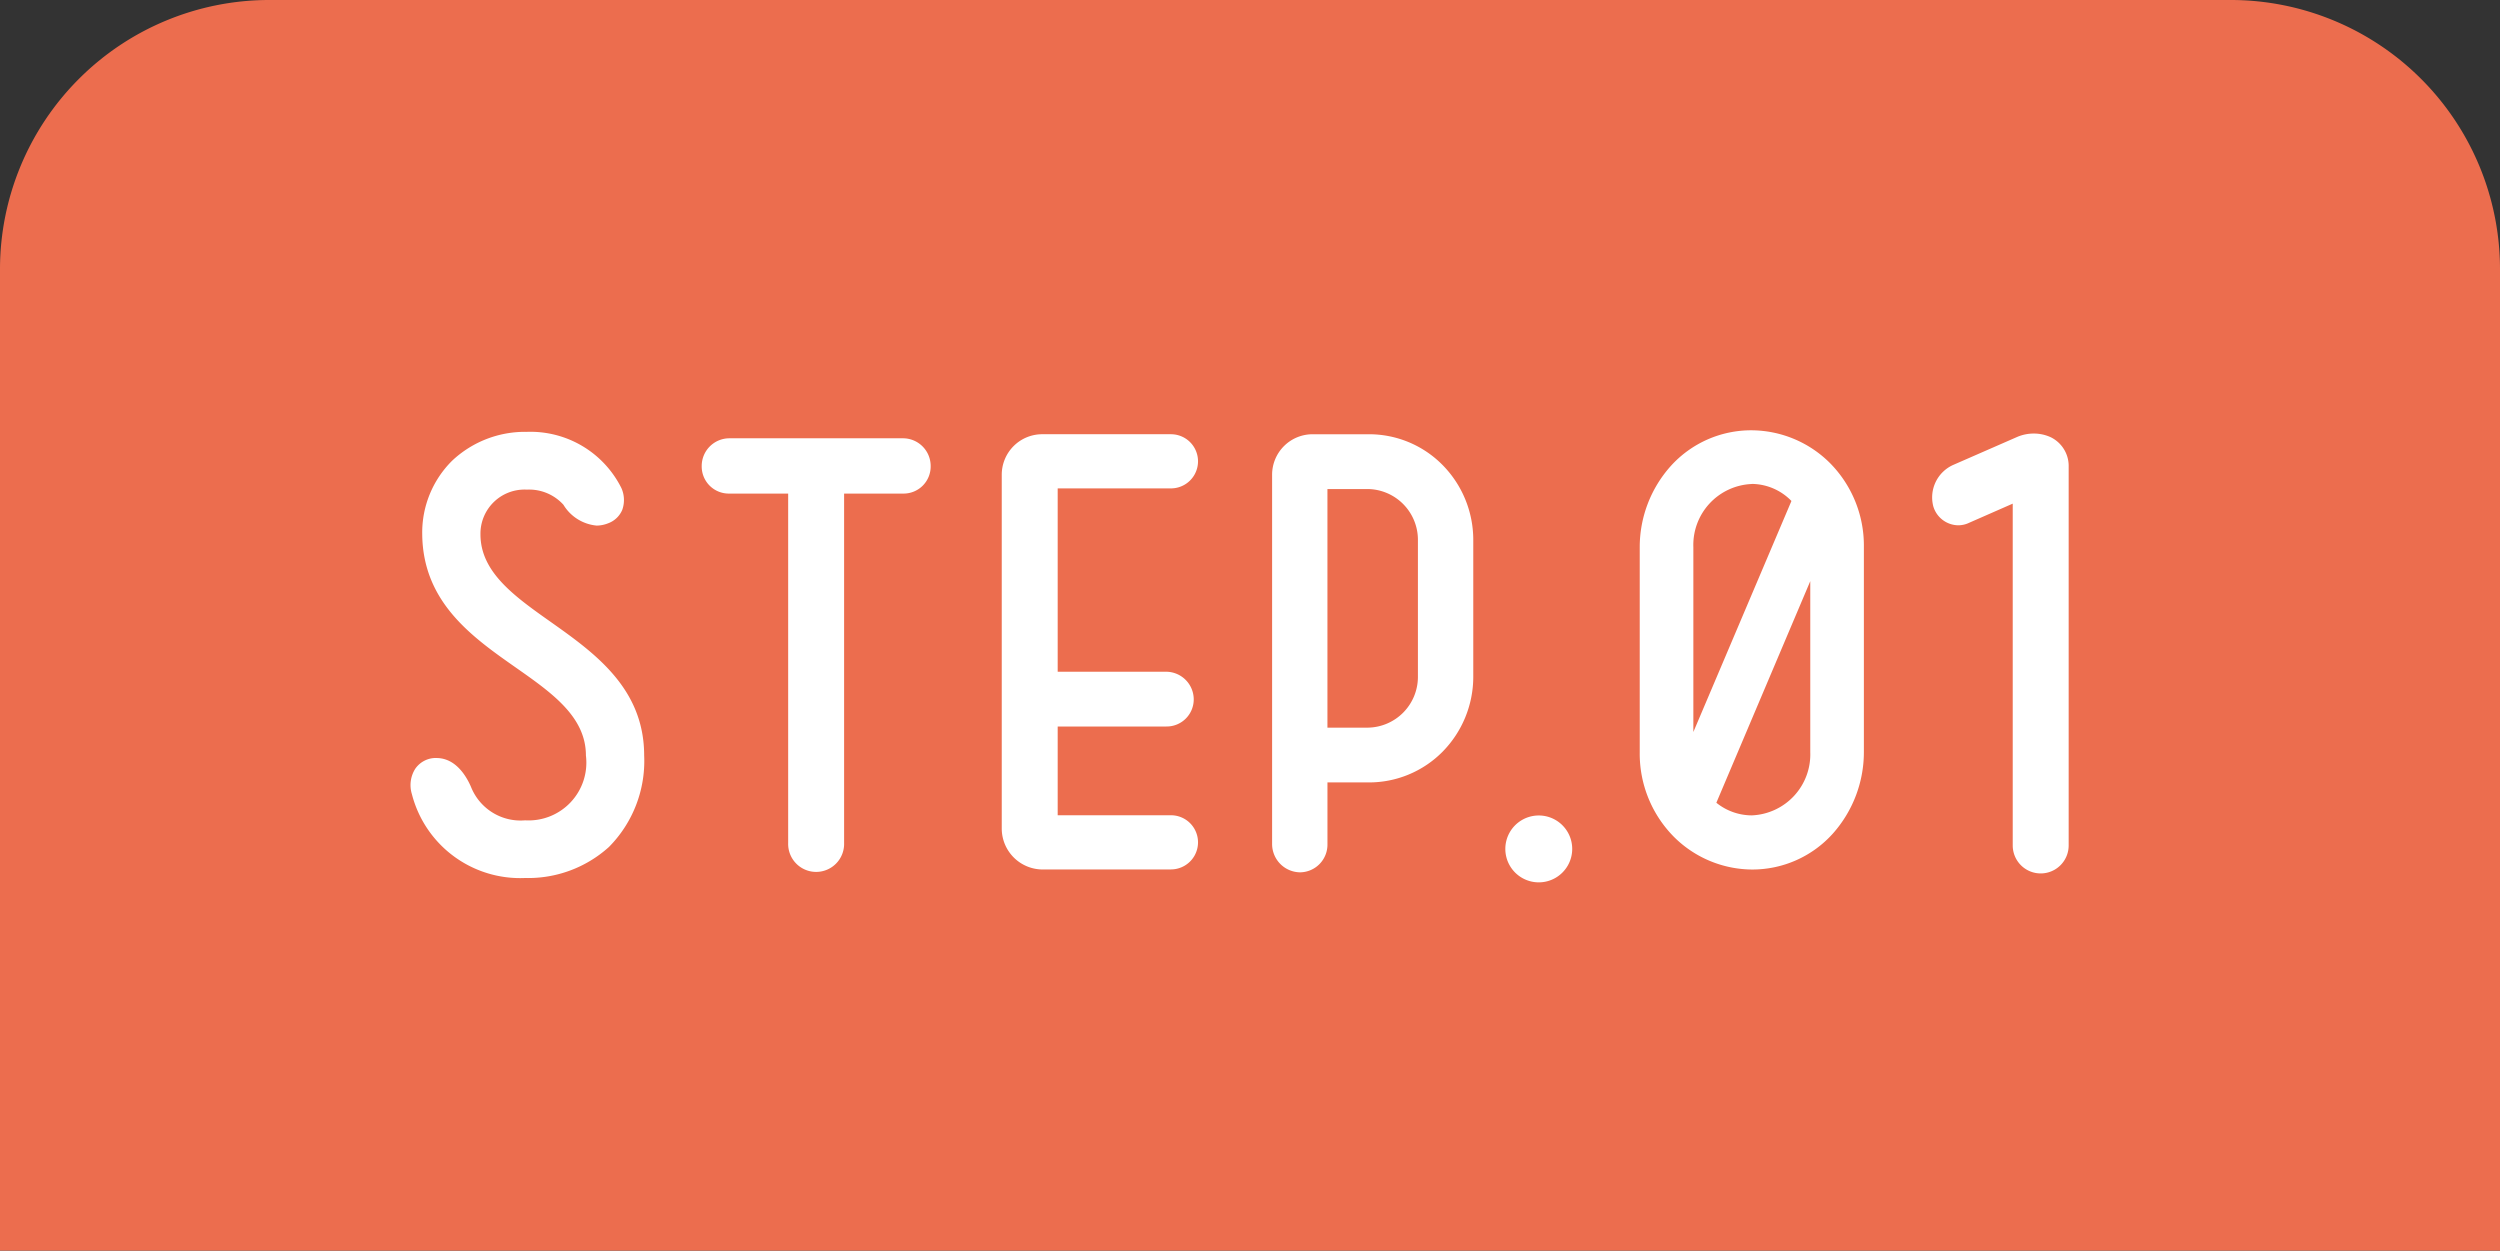 <svg xmlns="http://www.w3.org/2000/svg" width="120" height="60.03" viewBox="0 0 120 60.03"><rect x="0" y="0" width="120" height="60.03" fill="#333333" stroke="none"/><g transform="translate(-191.405 -2137.951)"><path d="M123.073,0H28.857A12.93,12.93,0,0,0,15.965,12.892V60.03h120V12.892A12.93,12.93,0,0,0,123.073,0" transform="translate(175.44 2137.951)" fill="#ec6d4e"/><path d="M24.756,26.47a1.162,1.162,0,0,1,.968-1.575,1.805,1.805,0,0,1,1.63,1.3,2.677,2.677,0,0,0,2.711,1.688c1.907,0,3.041-1.217,3.041-3.235,0-4.2-7.8-4.7-7.853-10.617a4.7,4.7,0,0,1,4.895-4.789,4.757,4.757,0,0,1,4.424,2.631,1.094,1.094,0,0,1-.581,1.519c-.858.334-1.522-.247-1.99-.855a2.352,2.352,0,0,0-1.854-.775A2.227,2.227,0,0,0,27.8,14.032c0,4.12,7.855,4.782,7.855,10.617a5.339,5.339,0,0,1-5.586,5.75,5.252,5.252,0,0,1-5.31-3.929" transform="translate(186.54 2149.573)" fill="#fff"/><path d="M41.571,10.593a1.182,1.182,0,0,1-1.19,1.19H37.423v16.9a1.216,1.216,0,1,1-2.432,0v-16.9H32.03a1.18,1.18,0,0,1-1.187-1.19A1.2,1.2,0,0,1,32.03,9.376h8.351a1.2,1.2,0,0,1,1.19,1.217" transform="translate(194.353 2149.749)" fill="#fff"/><path d="M45.172,27.57a1.176,1.176,0,1,1,0,2.352H39.029A1.848,1.848,0,0,1,37.178,28.1V11.117a1.83,1.83,0,0,1,1.851-1.826h6.142a1.176,1.176,0,1,1,0,2.352H39.61v9.043h5.34a1.2,1.2,0,0,1,1.187,1.187,1.18,1.18,0,0,1-1.187,1.19H39.61V27.57Z" transform="translate(202.416 2149.64)" fill="#fff"/><path d="M50.855,10.731a5.014,5.014,0,0,1,1.436,3.484v6.608a5.023,5.023,0,0,1-1.436,3.486,4.85,4.85,0,0,1-3.484,1.439H45.3v3.1a1.2,1.2,0,0,1-1.19,1.215,1.226,1.226,0,0,1-1.215-1.215V11.118a1.83,1.83,0,0,1,1.851-1.826h2.628a4.85,4.85,0,0,1,3.484,1.439m-.968,10.092V14.214a2.55,2.55,0,0,0-2.515-2.545H45.3v11.7h2.075a2.549,2.549,0,0,0,2.515-2.545" transform="translate(209.679 2149.639)" fill="#fff"/><path d="M49.264,17.28A1.479,1.479,0,1,1,47.8,18.772a1.485,1.485,0,0,1,1.466-1.492" transform="translate(215.977 2159.941)" fill="#fff"/><path d="M55.908,9.207a5.339,5.339,0,0,1,5.254,5.476v9.845a5.26,5.26,0,1,1-10.509,0V14.683a5.352,5.352,0,0,1,5.254-5.476m0,2.324a3.055,3.055,0,0,0-2.93,3.152v9.485l4.978-11.724a2.826,2.826,0,0,0-2.047-.913m0,16.148a3.055,3.055,0,0,0,2.93-3.152V15.706L54.055,26.988a2.836,2.836,0,0,0,1.854.692" transform="translate(219.538 2149.533)" fill="#fff"/><path d="M62.326,9.449a1.4,1.4,0,0,1,.775,1.215V28.915a1.217,1.217,0,1,1-2.435,0V12.324l-2.266,1A1.115,1.115,0,0,1,56.85,12.6a1.572,1.572,0,0,1,.885-1.826l3.1-1.356a1.862,1.862,0,0,1,1.494.03" transform="translate(227.403 2149.62)" fill="#fff"/><path d="M30.068,30.528A5.365,5.365,0,0,1,24.635,26.5a1.464,1.464,0,0,1,.163-1.216,1.2,1.2,0,0,1,.915-.515c.037,0,.069,0,.1,0,.922,0,1.434.865,1.658,1.381a2.561,2.561,0,0,0,2.6,1.61,2.774,2.774,0,0,0,2.918-3.112c0-1.861-1.634-3.007-3.364-4.22-2.092-1.467-4.462-3.129-4.493-6.4a4.856,4.856,0,0,1,1.439-3.533,5.1,5.1,0,0,1,3.583-1.382,4.877,4.877,0,0,1,4.539,2.7,1.407,1.407,0,0,1,.04,1.045,1.169,1.169,0,0,1-.686.647,1.5,1.5,0,0,1-.544.107,2.088,2.088,0,0,1-1.594-1,2.223,2.223,0,0,0-1.755-.726,2.116,2.116,0,0,0-2.227,2.146c0,1.818,1.635,2.977,3.367,4.2,2.105,1.492,4.491,3.183,4.491,6.418a5.863,5.863,0,0,1-1.692,4.39A5.782,5.782,0,0,1,30.068,30.528ZM25.814,25.02l-.081,0a.956.956,0,0,0-.728.407,1.23,1.23,0,0,0-.129,1.011l0,.01a5.115,5.115,0,0,0,5.19,3.829c3.319,0,5.464-2.21,5.464-5.63,0-3.106-2.229-4.686-4.385-6.214-1.786-1.265-3.472-2.461-3.472-4.408a2.358,2.358,0,0,1,2.477-2.4,2.468,2.468,0,0,1,1.95.82c.621.807,1.215,1.069,1.851.821a.928.928,0,0,0,.547-.508,1.166,1.166,0,0,0-.034-.846,4.631,4.631,0,0,0-4.313-2.555,4.564,4.564,0,0,0-4.772,4.664c.029,3.142,2.244,4.695,4.387,6.2,1.785,1.252,3.471,2.434,3.471,4.425a3.517,3.517,0,0,1-.84,2.461,3.091,3.091,0,0,1-2.329.9,2.793,2.793,0,0,1-2.827-1.764C27.043,25.79,26.593,25.02,25.814,25.02Z" transform="translate(186.54 2149.567)" fill="#fff"/><path d="M32.04,9.246H40.4a1.33,1.33,0,0,1,1.315,1.342A1.3,1.3,0,0,1,40.4,11.9H37.56v16.78a1.343,1.343,0,1,1-2.685,0V11.9H32.04a1.3,1.3,0,0,1-1.315-1.315A1.33,1.33,0,0,1,32.04,9.246ZM40.4,11.653a1.053,1.053,0,0,0,1.065-1.065A1.08,1.08,0,0,0,40.4,9.5H32.04a1.08,1.08,0,0,0-1.065,1.092,1.053,1.053,0,0,0,1.065,1.065H35a.125.125,0,0,1,.125.125v16.9a1.093,1.093,0,1,0,2.185,0v-16.9a.125.125,0,0,1,.125-.125Z" transform="translate(194.362 2149.743)" fill="#fff"/><path d="M45.183,30.053H39.041A1.967,1.967,0,0,1,37.062,28.1V11.112a1.944,1.944,0,0,1,1.979-1.951h6.142a1.3,1.3,0,1,1,0,2.6H39.747v8.8h5.215a1.331,1.331,0,0,1,1.315,1.312,1.3,1.3,0,0,1-1.315,1.317H39.747v4.26h5.436a1.3,1.3,0,1,1,0,2.6ZM39.041,9.411a1.7,1.7,0,0,0-1.729,1.7V28.1a1.717,1.717,0,0,0,1.729,1.7h6.142a1.051,1.051,0,1,0,0-2.1H39.622a.125.125,0,0,1-.125-.125v-4.51a.125.125,0,0,1,.125-.125h5.34a1.055,1.055,0,0,0,1.065-1.067,1.078,1.078,0,0,0-1.065-1.062h-5.34a.125.125,0,0,1-.125-.125V11.64a.125.125,0,0,1,.125-.125h5.561a1.052,1.052,0,1,0,0-2.1Z" transform="translate(202.427 2149.633)" fill="#fff"/><path d="M44.117,30.19a1.36,1.36,0,0,1-1.342-1.342V11.113a1.944,1.944,0,0,1,1.979-1.951h2.628a4.953,4.953,0,0,1,3.574,1.475,5.119,5.119,0,0,1,1.475,3.574v6.612A5.129,5.129,0,0,1,50.958,24.4a4.961,4.961,0,0,1-3.576,1.474h-1.95v2.974A1.33,1.33,0,0,1,44.117,30.19Zm.636-20.778a1.7,1.7,0,0,0-1.729,1.7V28.848a1.107,1.107,0,0,0,1.092,1.092,1.08,1.08,0,0,0,1.065-1.092v-3.1a.125.125,0,0,1,.125-.125h2.075a4.715,4.715,0,0,0,3.4-1.4,4.879,4.879,0,0,0,1.4-3.4V14.212a4.869,4.869,0,0,0-1.4-3.4,4.707,4.707,0,0,0-3.4-1.4Zm2.628,14.083H45.307a.125.125,0,0,1-.125-.125v-11.7a.125.125,0,0,1,.125-.125h2.075a2.606,2.606,0,0,1,1.867.791,2.665,2.665,0,0,1,.776,1.879v6.612a2.665,2.665,0,0,1-.776,1.879A2.606,2.606,0,0,1,47.382,23.495Zm-1.95-.25h1.95a2.439,2.439,0,0,0,2.393-2.42V14.212a2.439,2.439,0,0,0-2.393-2.42h-1.95Z" transform="translate(209.691 2149.633)" fill="#fff"/><path d="M49.275,17.154a1.605,1.605,0,1,1,0,3.21,1.605,1.605,0,0,1,0-3.21Zm0,2.96a1.355,1.355,0,1,0-1.341-1.344A1.344,1.344,0,0,0,49.275,20.114Z" transform="translate(215.991 2159.94)" fill="#fff"/><path d="M55.929,30.161A5.351,5.351,0,0,1,52.2,28.6a5.671,5.671,0,0,1-1.649-4.066V14.681A5.836,5.836,0,0,1,52.035,10.8a5.2,5.2,0,0,1,3.893-1.722,5.369,5.369,0,0,1,3.733,1.551,5.629,5.629,0,0,1,1.649,4.052v9.849a5.881,5.881,0,0,1-1.488,3.905A5.19,5.19,0,0,1,55.929,30.161Zm0-20.833A5.263,5.263,0,0,0,50.8,14.681v9.849a5.138,5.138,0,1,0,10.264,0V14.681A5.19,5.19,0,0,0,55.929,9.328Zm0,18.484a2.976,2.976,0,0,1-1.934-.723.125.125,0,0,1-.035-.144l4.786-11.288a.125.125,0,0,1,.24.049v8.826A3.179,3.179,0,0,1,55.929,27.812Zm-1.7-.856a2.718,2.718,0,0,0,1.7.606,2.929,2.929,0,0,0,2.808-3.031V16.32ZM53,24.3l-.025,0a.125.125,0,0,1-.1-.122v-9.49A3.178,3.178,0,0,1,55.929,11.4a2.942,2.942,0,0,1,2.138.952.125.125,0,0,1,.024.135L53.111,24.22A.125.125,0,0,1,53,24.3Zm2.933-12.644a2.928,2.928,0,0,0-2.808,3.029v8.875l4.708-11.089A2.682,2.682,0,0,0,55.929,11.652Z" transform="translate(219.561 2149.527)" fill="#fff"/><path d="M61.585,9.148a1.94,1.94,0,0,1,.828.184,1.537,1.537,0,0,1,.846,1.328V28.92a1.342,1.342,0,1,1-2.685,0V12.513l-2.093.919a1.208,1.208,0,0,1-.523.12,1.265,1.265,0,0,1-1.2-.921,1.709,1.709,0,0,1,.955-1.975l3.1-1.356A2.035,2.035,0,0,1,61.585,9.148Zm.332,20.867a1.108,1.108,0,0,0,1.092-1.095V10.659a1.283,1.283,0,0,0-.708-1.1,1.685,1.685,0,0,0-.717-.157,1.78,1.78,0,0,0-.672.132l-3.1,1.355A1.455,1.455,0,0,0,57,12.565a1.012,1.012,0,0,0,.955.737.965.965,0,0,0,.419-.1l2.272-1a.125.125,0,0,1,.175.114v16.6A1.108,1.108,0,0,0,61.917,30.014Z" transform="translate(227.442 2149.613)" fill="#fff"/></g></svg>